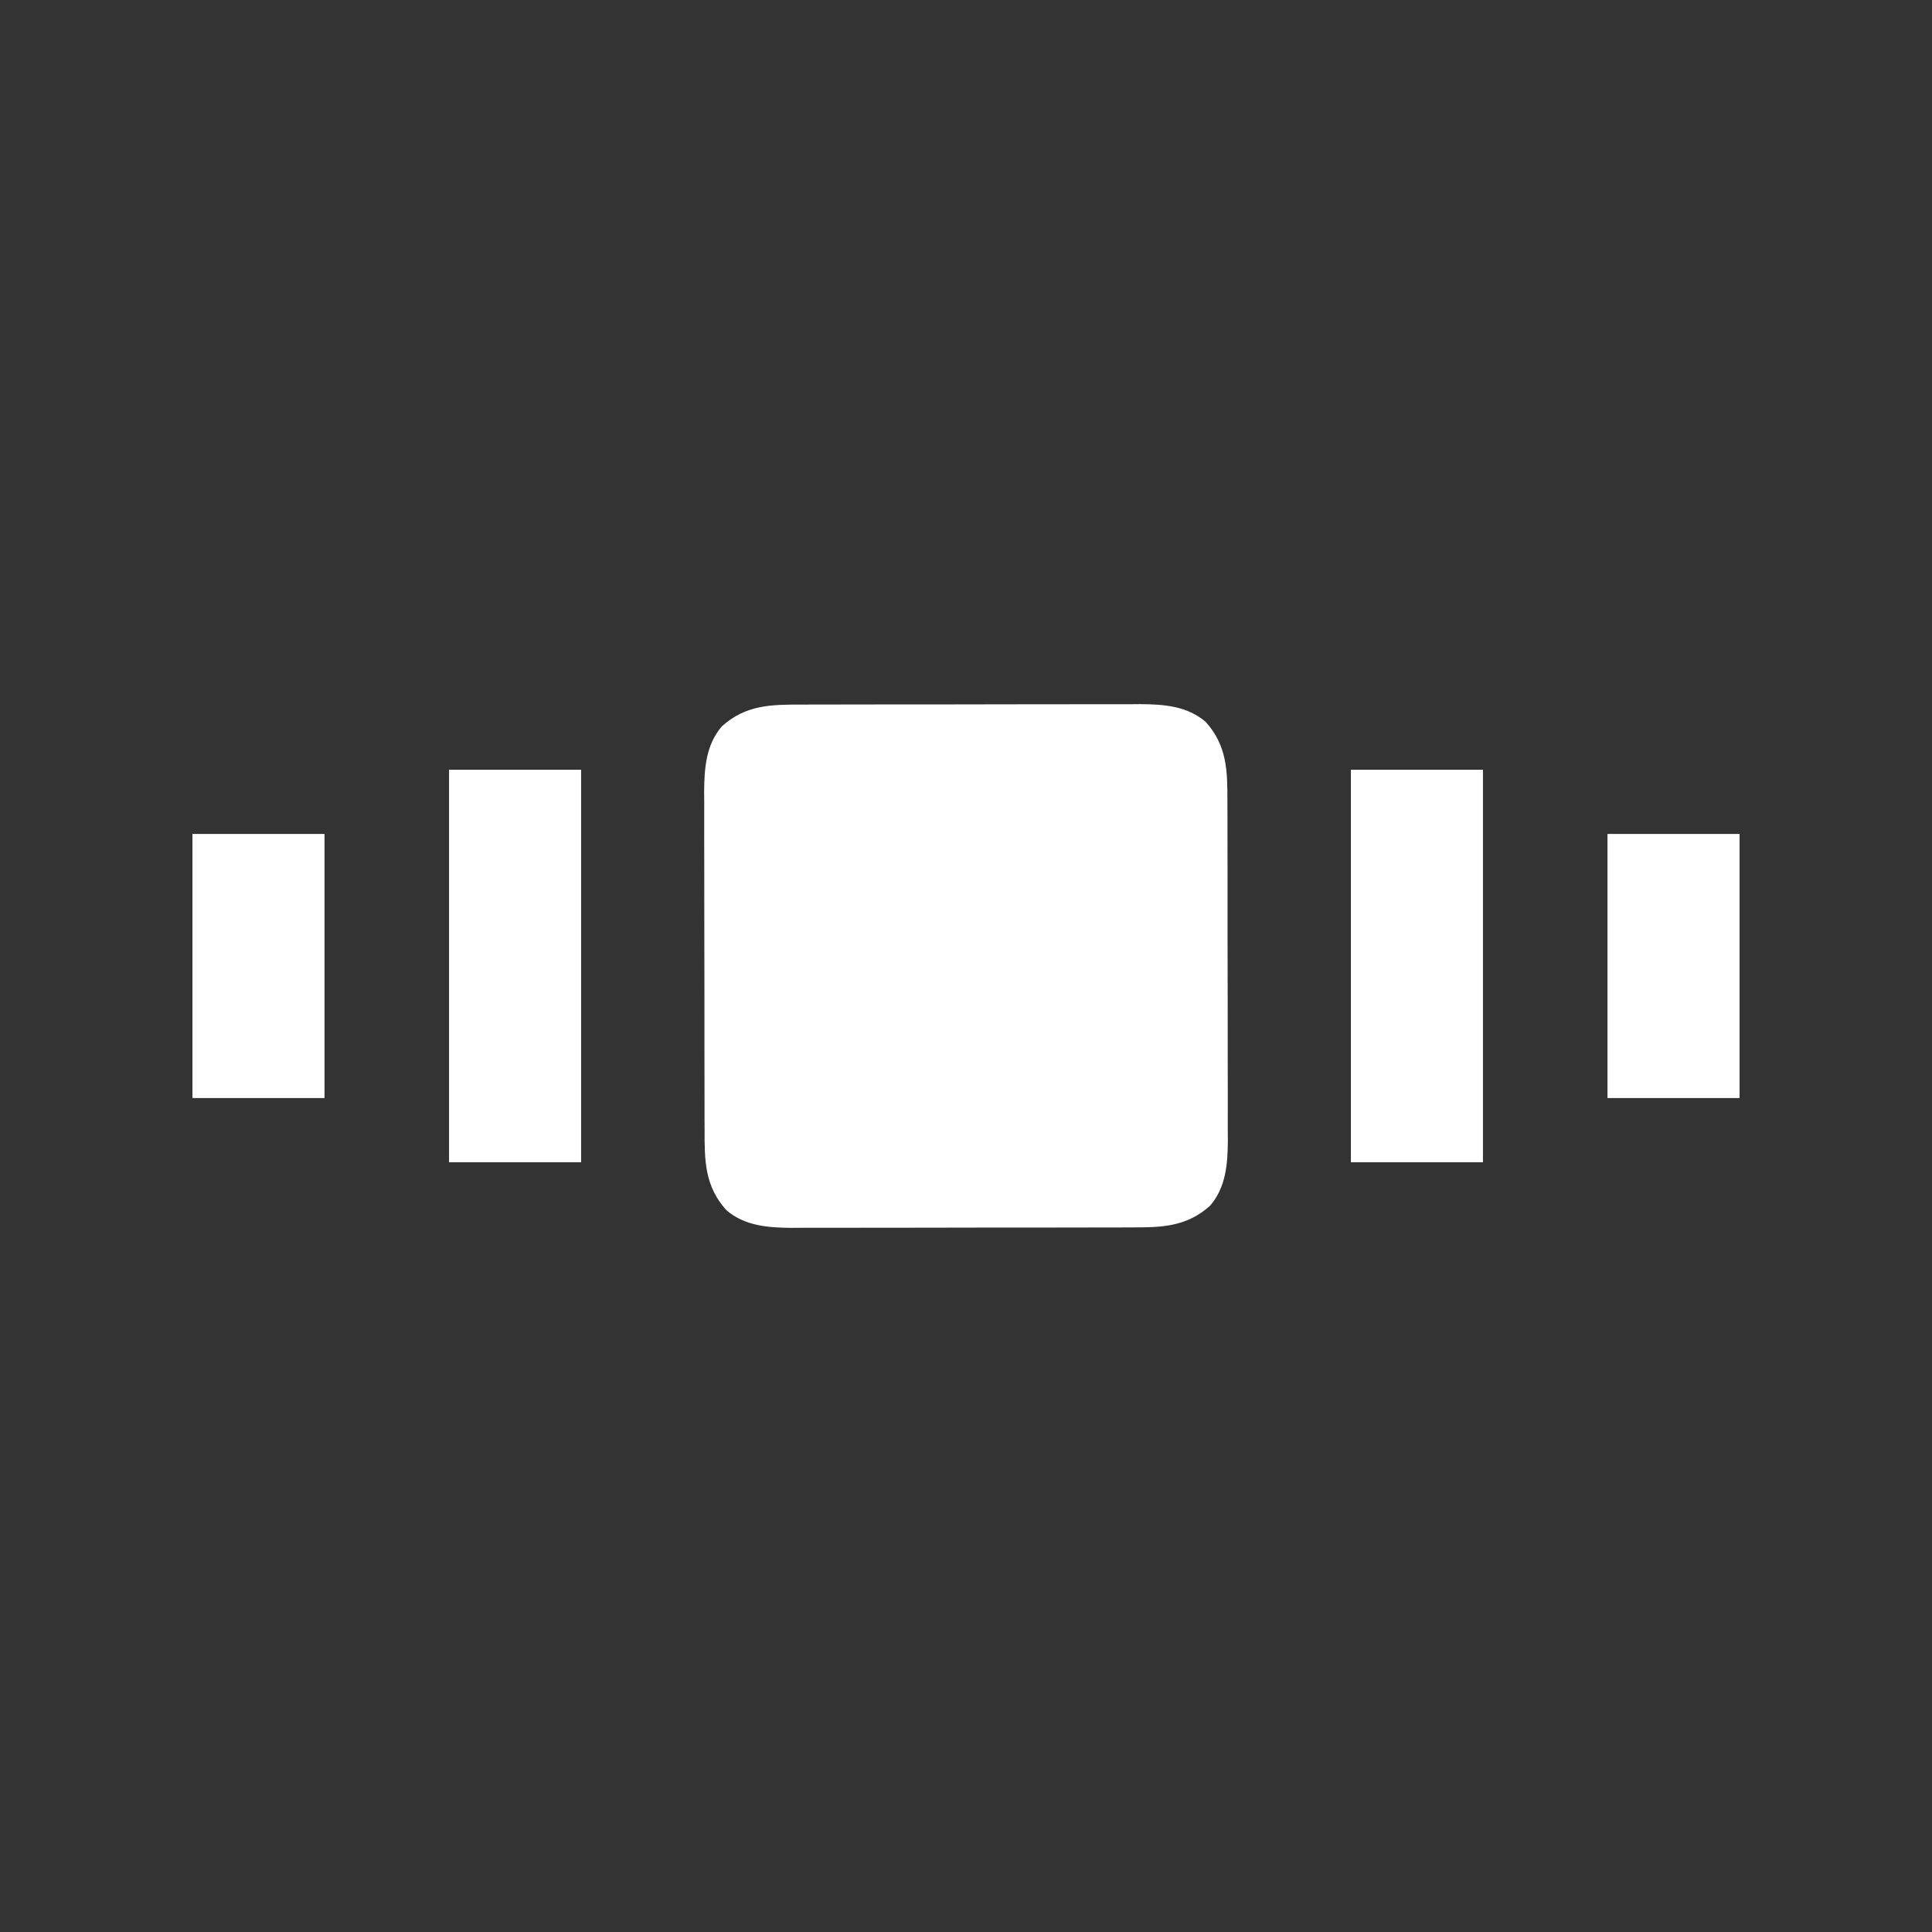<svg version="1.1" xmlns="http://www.w3.org/2000/svg" width="512" height="512">
<rect width="100%" height="100%" fill="#333333" stroke="none"/>
<path d="M0 0 C1.041 -0.005 2.083 -0.01 3.156 -0.015 C6.591 -0.029 10.026 -0.028 13.461 -0.026 C15.855 -0.03 18.249 -0.034 20.642 -0.039 C25.657 -0.047 30.672 -0.046 35.688 -0.041 C42.106 -0.035 48.523 -0.052 54.941 -0.075 C59.884 -0.09 64.827 -0.091 69.771 -0.088 C72.137 -0.088 74.502 -0.094 76.868 -0.104 C80.181 -0.116 83.492 -0.109 86.805 -0.098 C87.776 -0.105 88.748 -0.113 89.749 -0.121 C95.937 -0.073 102.134 0.354 107.056 4.585 C112.766 10.934 112.827 17.679 112.806 25.743 C112.812 26.784 112.817 27.826 112.822 28.899 C112.836 32.334 112.835 35.769 112.833 39.204 C112.836 41.598 112.841 43.992 112.846 46.385 C112.853 51.4 112.853 56.415 112.847 61.43 C112.842 67.848 112.859 74.266 112.882 80.684 C112.897 85.627 112.897 90.57 112.894 95.514 C112.895 97.879 112.9 100.245 112.91 102.611 C112.922 105.923 112.916 109.235 112.904 112.548 C112.912 113.519 112.919 114.491 112.927 115.492 C112.88 121.68 112.453 127.877 108.221 132.799 C101.872 138.509 95.127 138.57 87.063 138.549 C86.022 138.554 84.981 138.56 83.908 138.565 C80.472 138.579 77.037 138.578 73.602 138.575 C71.208 138.579 68.815 138.584 66.421 138.588 C61.406 138.596 56.391 138.596 51.376 138.59 C44.958 138.585 38.54 138.601 32.122 138.625 C27.179 138.639 22.236 138.64 17.293 138.637 C14.927 138.638 12.561 138.643 10.195 138.653 C6.883 138.665 3.571 138.659 0.259 138.647 C-1.199 138.658 -1.199 138.658 -2.686 138.67 C-8.874 138.622 -15.071 138.196 -19.992 133.964 C-25.703 127.615 -25.763 120.87 -25.743 112.806 C-25.748 111.765 -25.753 110.724 -25.758 109.651 C-25.772 106.215 -25.771 102.78 -25.769 99.345 C-25.773 96.951 -25.777 94.558 -25.782 92.164 C-25.789 87.149 -25.789 82.134 -25.784 77.119 C-25.778 70.701 -25.795 64.283 -25.818 57.865 C-25.833 52.922 -25.834 47.979 -25.831 43.036 C-25.831 40.67 -25.837 38.304 -25.847 35.938 C-25.859 32.626 -25.852 29.314 -25.841 26.002 C-25.848 25.03 -25.856 24.058 -25.864 23.057 C-25.816 16.869 -25.389 10.672 -21.158 5.751 C-14.809 0.04 -8.064 -0.02 0 0 Z " fill="#FFFFFF" transform="translate(212.468,186.725)"/>
<path d="M0 0 C11.55 0 23.1 0 35 0 C35 34.32 35 68.64 35 104 C23.45 104 11.9 104 0 104 C0 69.68 0 35.36 0 0 Z " fill="#FFFFFF" transform="translate(358,204)"/>
<path d="M0 0 C11.55 0 23.1 0 35 0 C35 34.32 35 68.64 35 104 C23.45 104 11.9 104 0 104 C0 69.68 0 35.36 0 0 Z " fill="#FFFFFF" transform="translate(119,204)"/>
<path d="M0 0 C11.55 0 23.1 0 35 0 C35 23.1 35 46.2 35 70 C23.45 70 11.9 70 0 70 C0 46.9 0 23.8 0 0 Z " fill="#FFFFFF" transform="translate(426,221)"/>
<path d="M0 0 C11.55 0 23.1 0 35 0 C35 23.1 35 46.2 35 70 C23.45 70 11.9 70 0 70 C0 46.9 0 23.8 0 0 Z " fill="#FFFFFF" transform="translate(51,221)"/>
</svg>